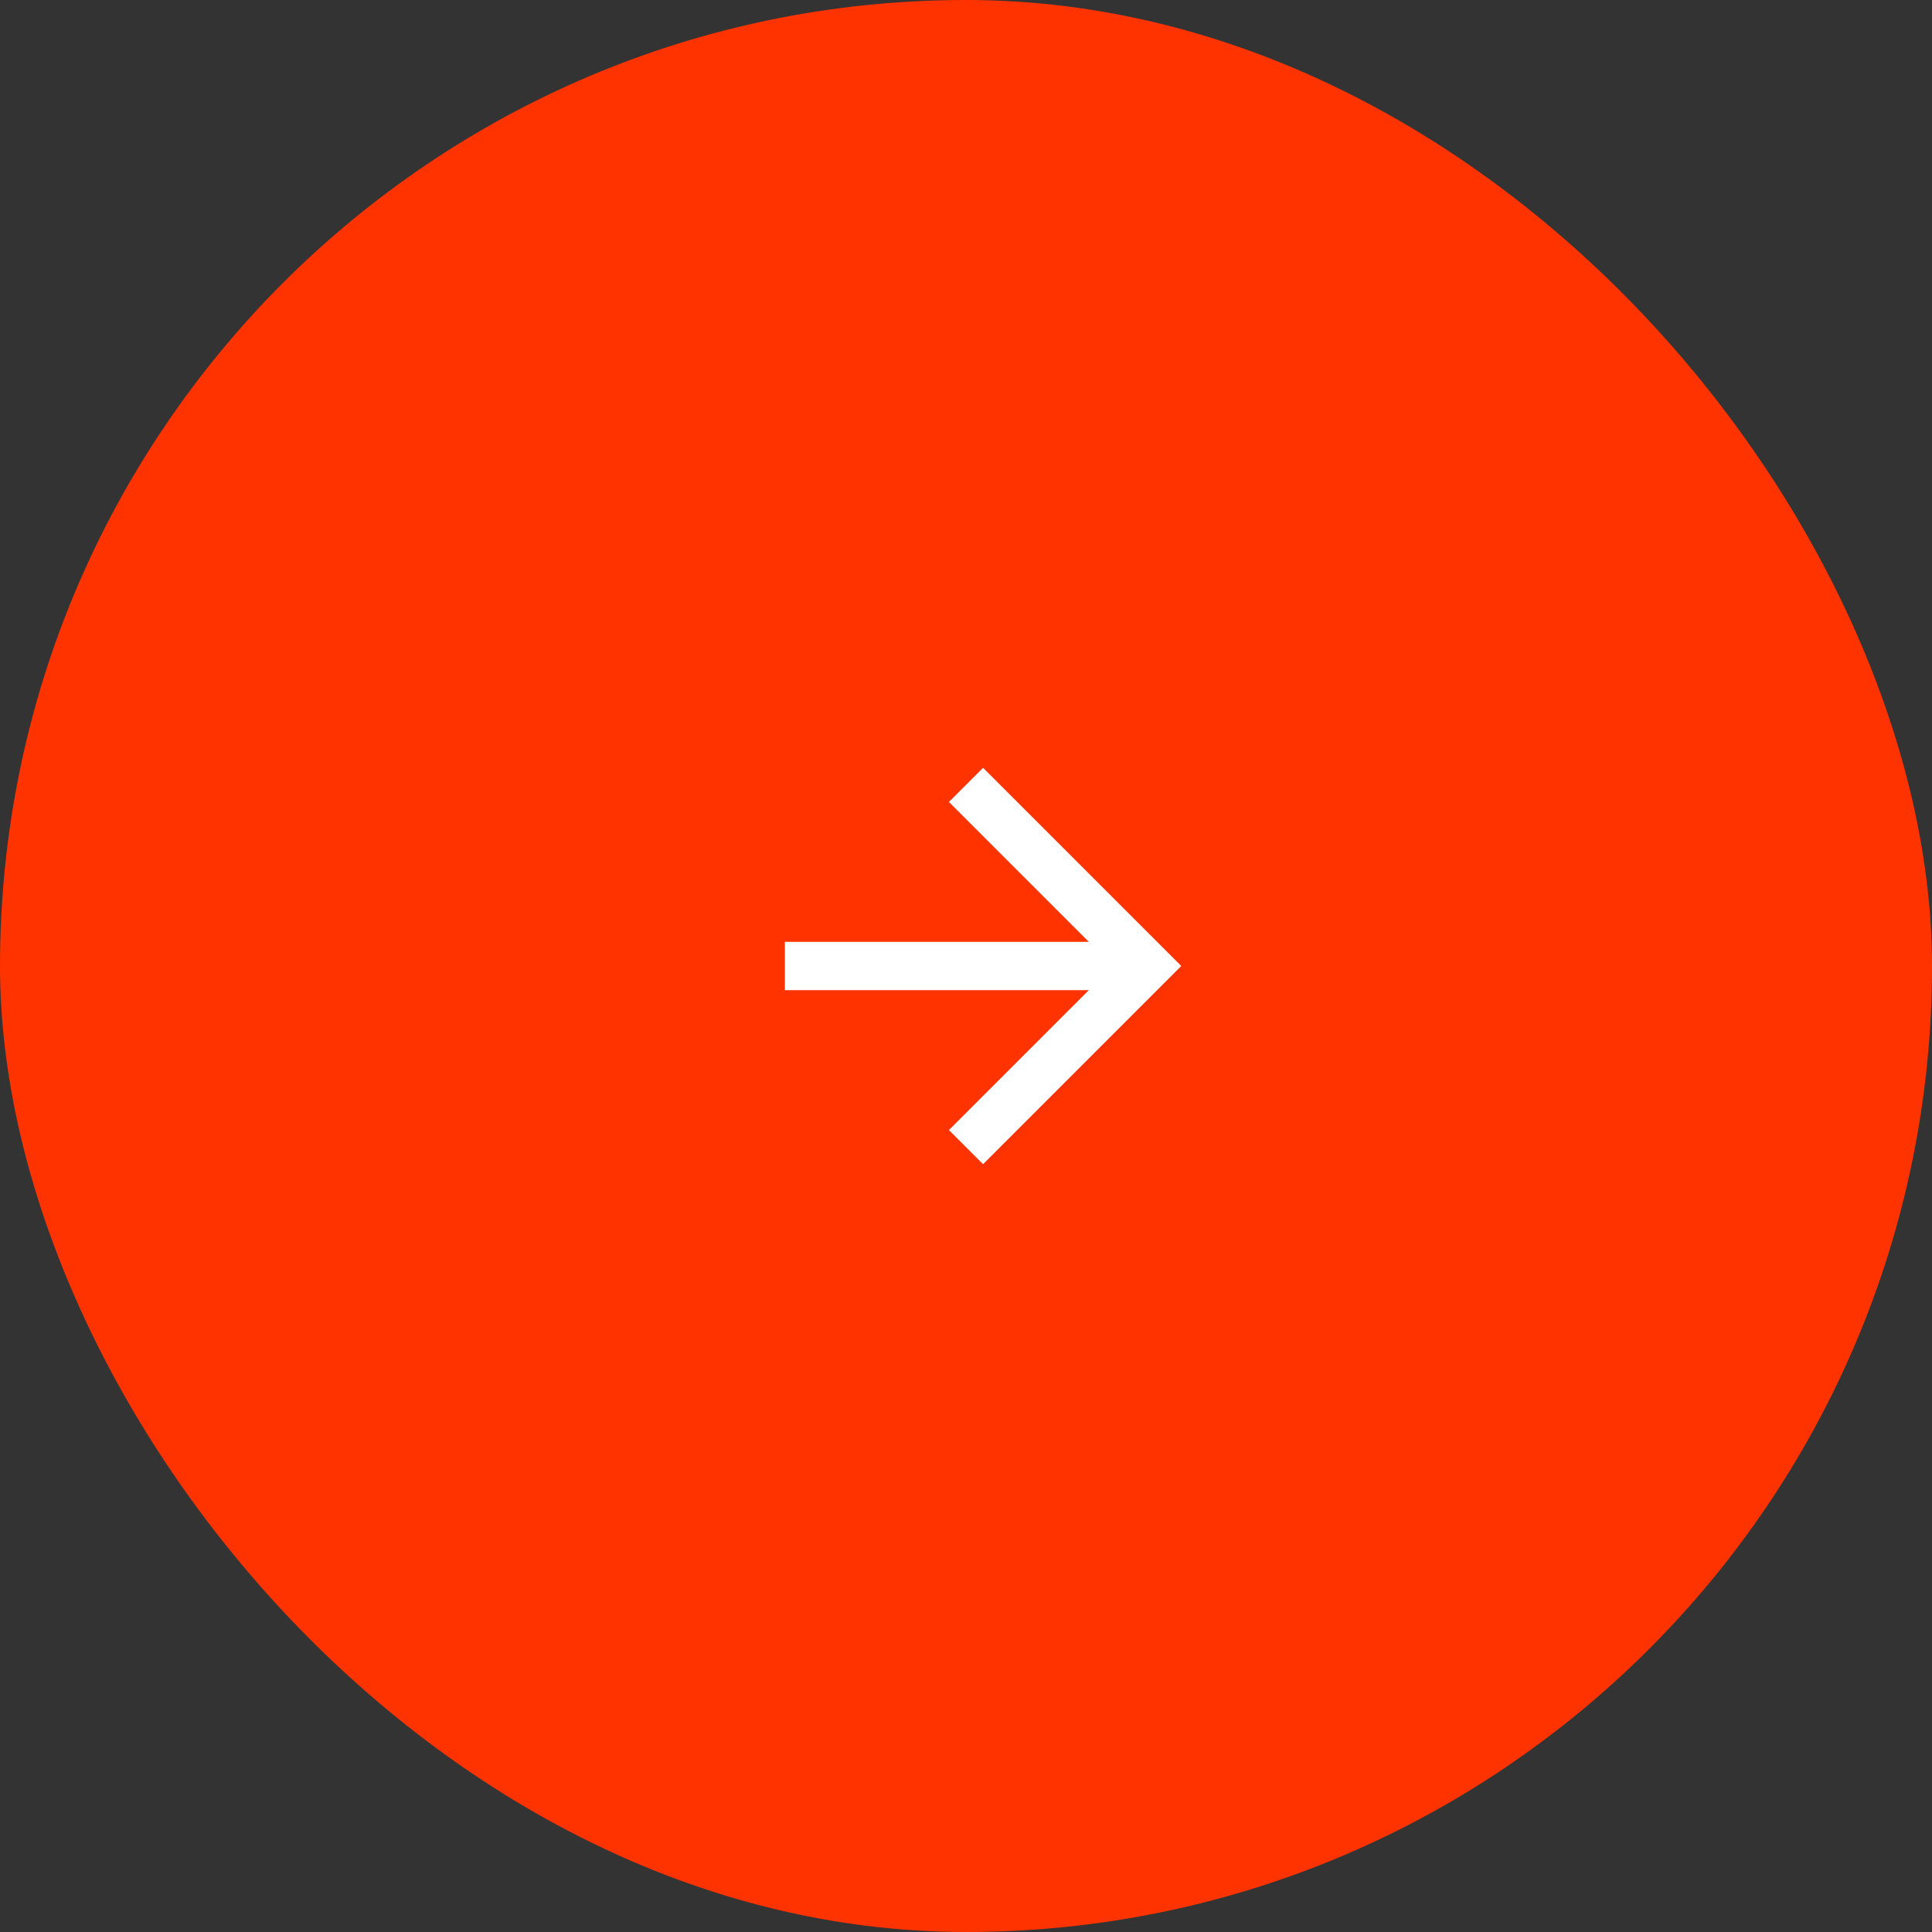 <?xml version="1.0" encoding="UTF-8"?> <svg xmlns="http://www.w3.org/2000/svg" width="80" height="80" viewBox="0 0 80 80" fill="none"><rect x="0" y="0" width="80" height="80" fill="#333333" stroke="none"/><rect width="80" height="80" rx="40" fill="#FF3300"></rect><path d="M40 32.5L47.5 40L40 47.5" stroke="white" stroke-width="2"></path><path d="M32.5 40H47.5" stroke="white" stroke-width="2"></path></svg> 